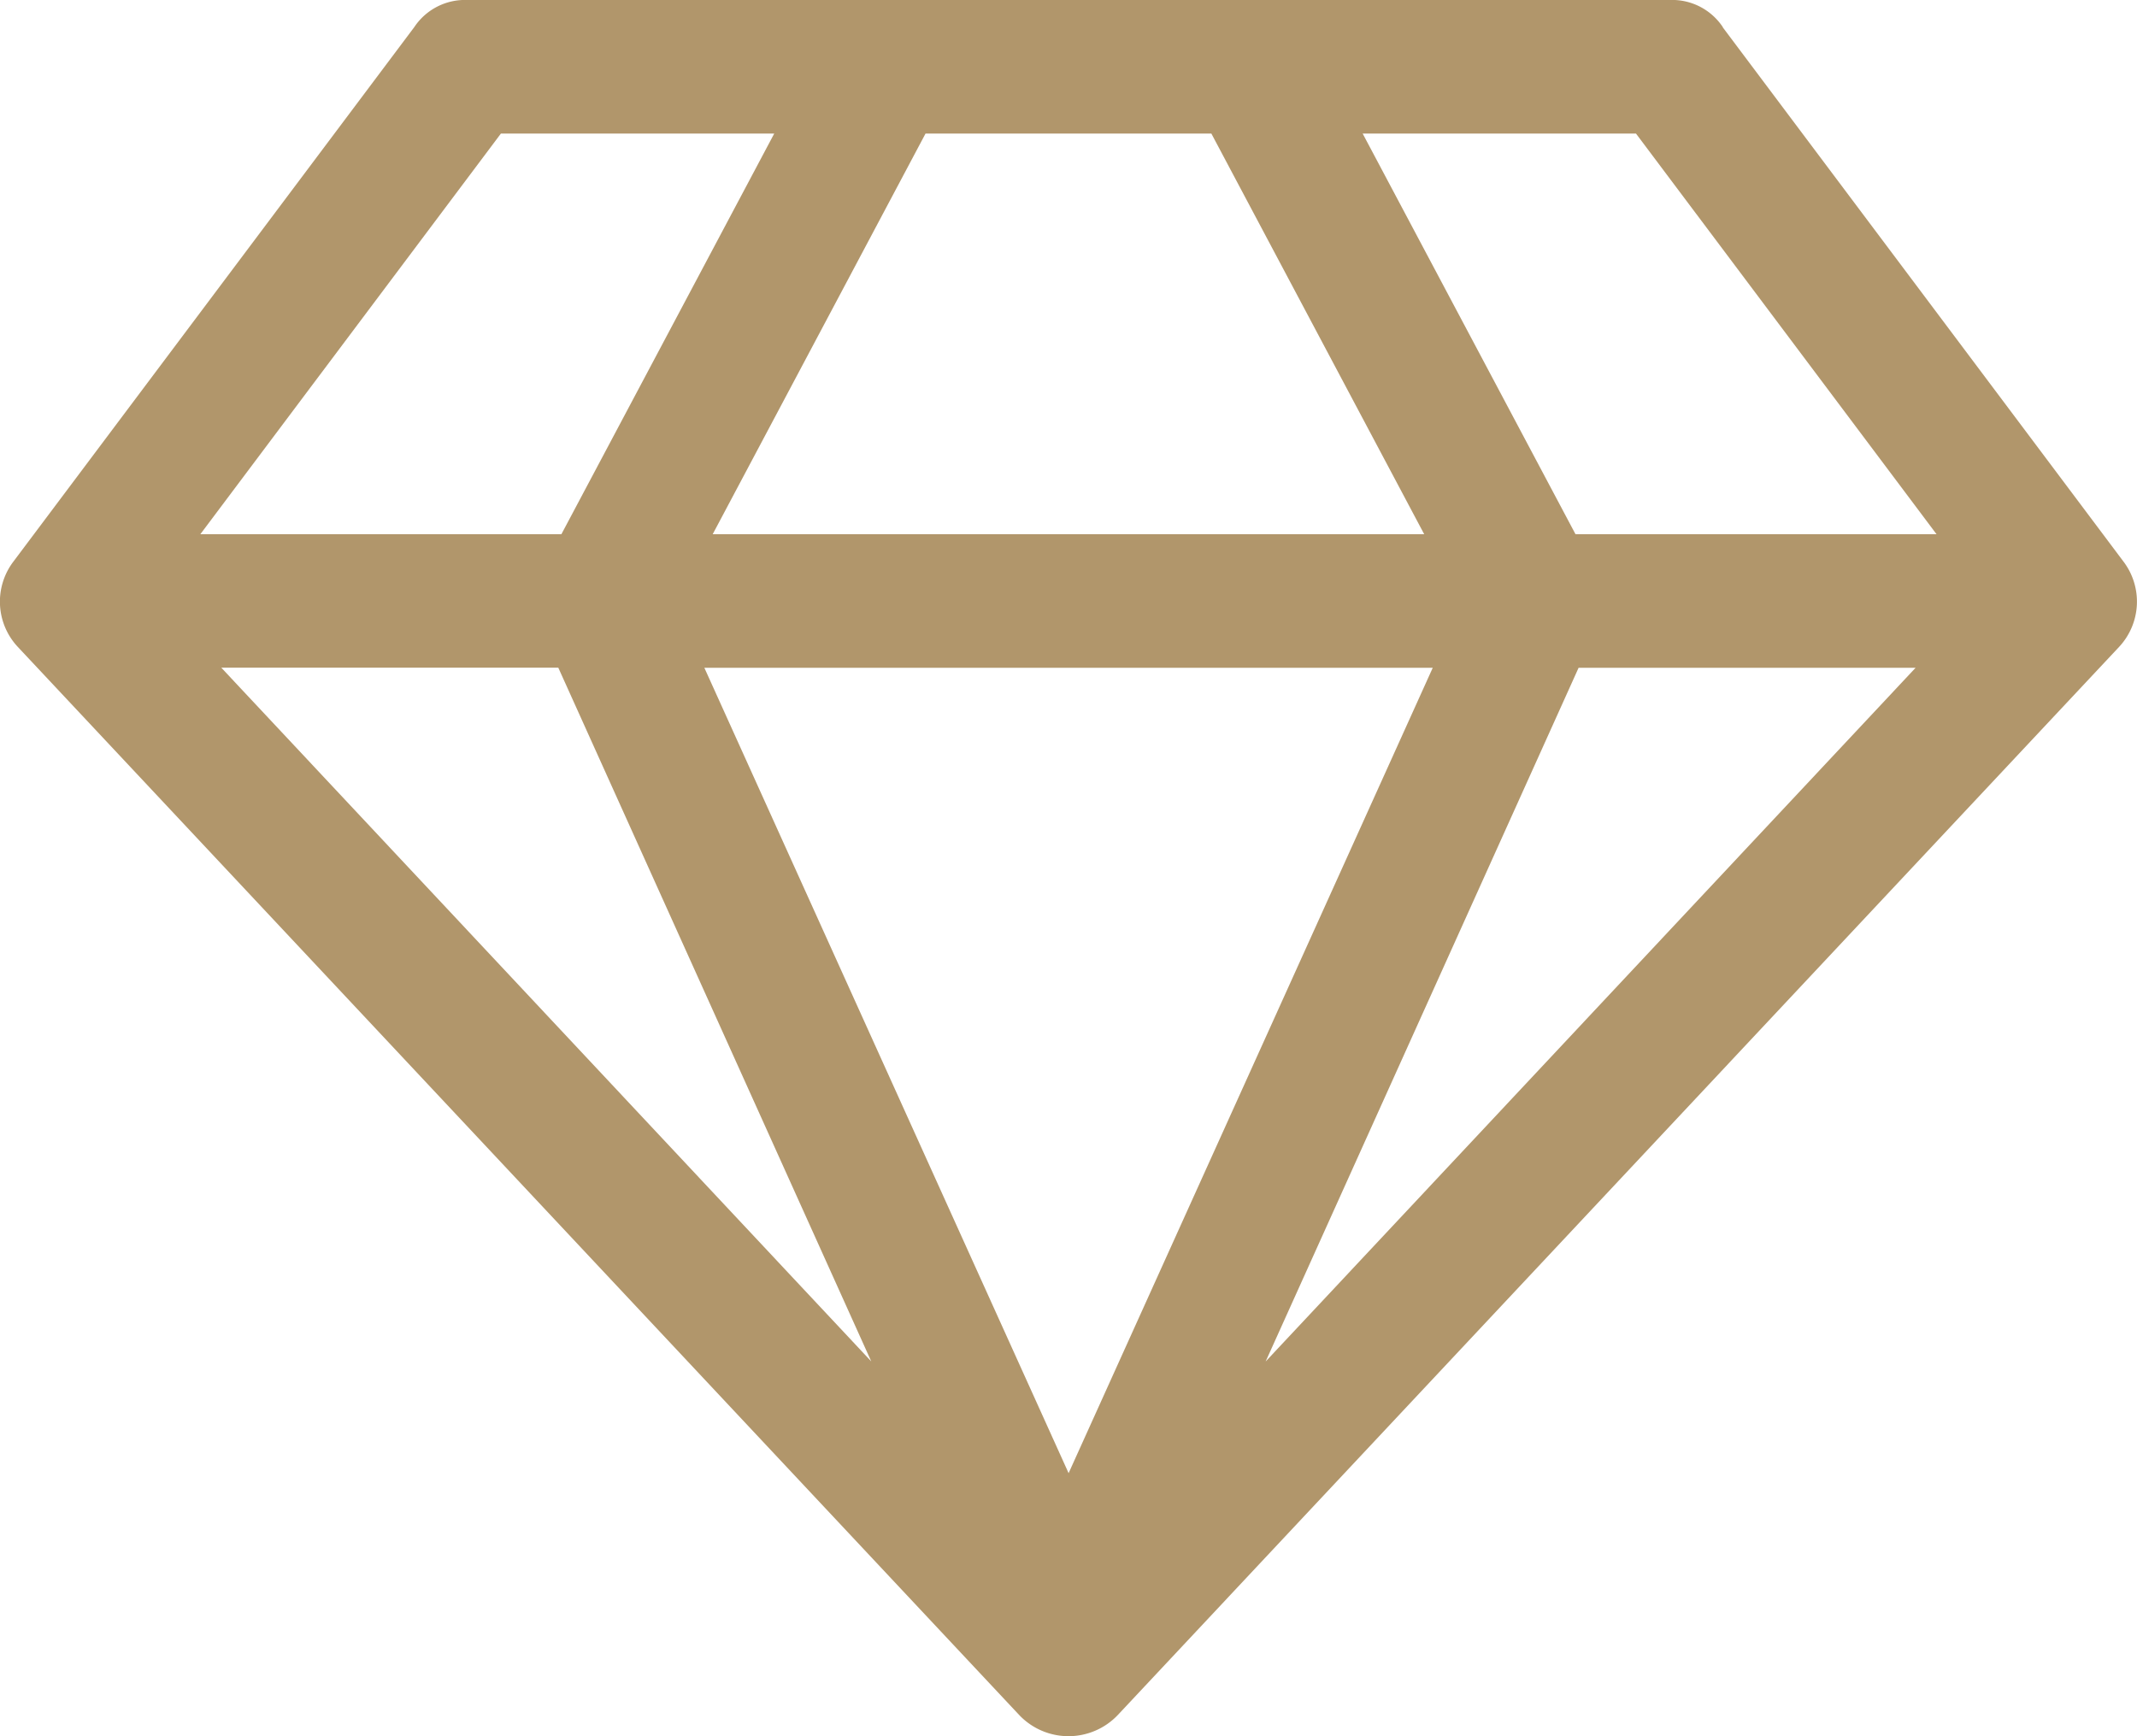 <svg xmlns="http://www.w3.org/2000/svg" width="20" height="16.248" viewBox="0 0 20 16.248">
  <path id="diamond" fill="#b1966b" d="M2.07,6.249l6.083,6.493L5.224,6.249H2.07ZM10,13.788l3.408-7.538H6.591ZM5.253,5,7.245,1.25H4.687L1.874,5Zm6.591,7.743,6.083-6.493H14.773ZM6.669,5h6.659L11.336,1.25H8.661Zm8.075,0h3.379L15.31,1.25H12.752ZM16.121.254l3.75,5a.621.621,0,0,1-.039.8l-9.374,10a.636.636,0,0,1-.918,0l-9.375-10a.62.62,0,0,1-.039-.8l3.75-5A.57.57,0,0,1,4.374,0H15.623a.57.57,0,0,1,.5.254Z" transform="translate(0.001)"/>
</svg>
